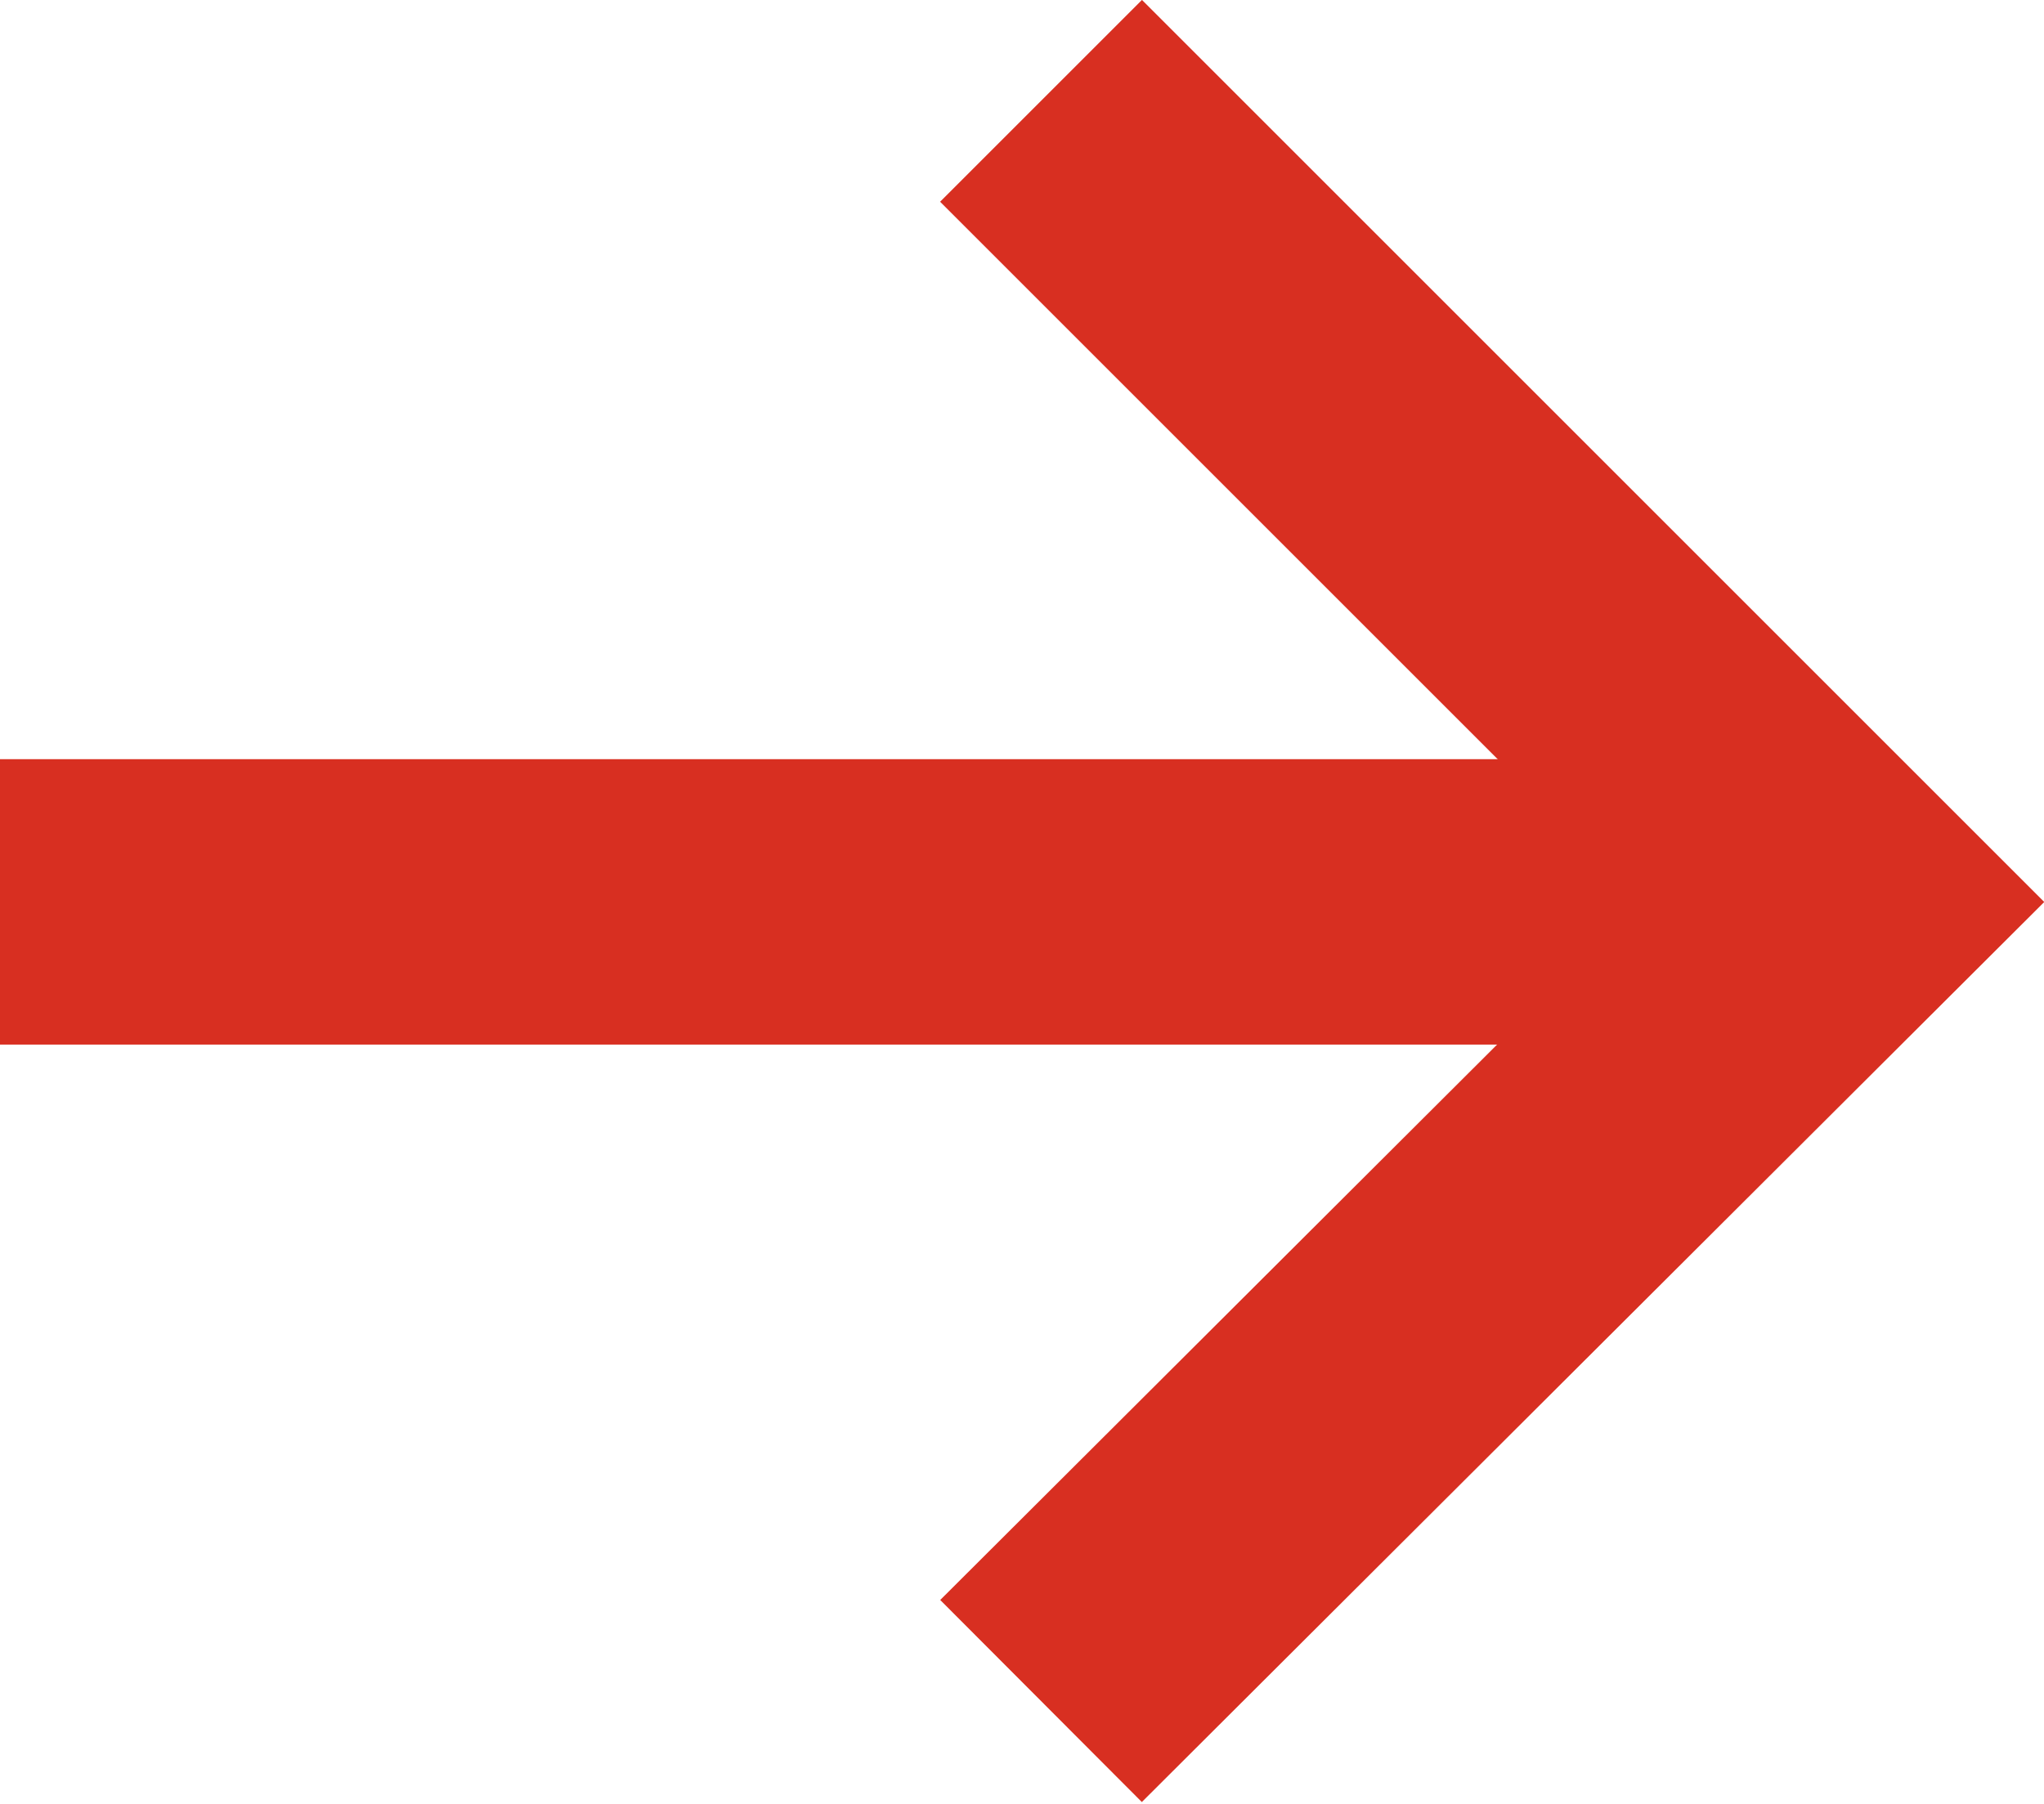 <?xml version="1.0" encoding="UTF-8"?>
<svg id="Layer_2" xmlns="http://www.w3.org/2000/svg" viewBox="0 0 10.74 9.48">
  <defs>
    <style>
      .cls-1 {
        fill: none;
        stroke: #d82f21;
        stroke-miterlimit: 10;
        stroke-width: 1.5px;
      }
    </style>
  </defs>
  <g id="_比例区" data-name="比例区">
    <g>
      <polyline class="cls-1" points="5.47 8.94 9.68 4.74 5.47 .53"/>
      <line class="cls-1" x1="9.68" y1="4.74" x2="0" y2="4.74"/>
    </g>
  </g>
</svg>
